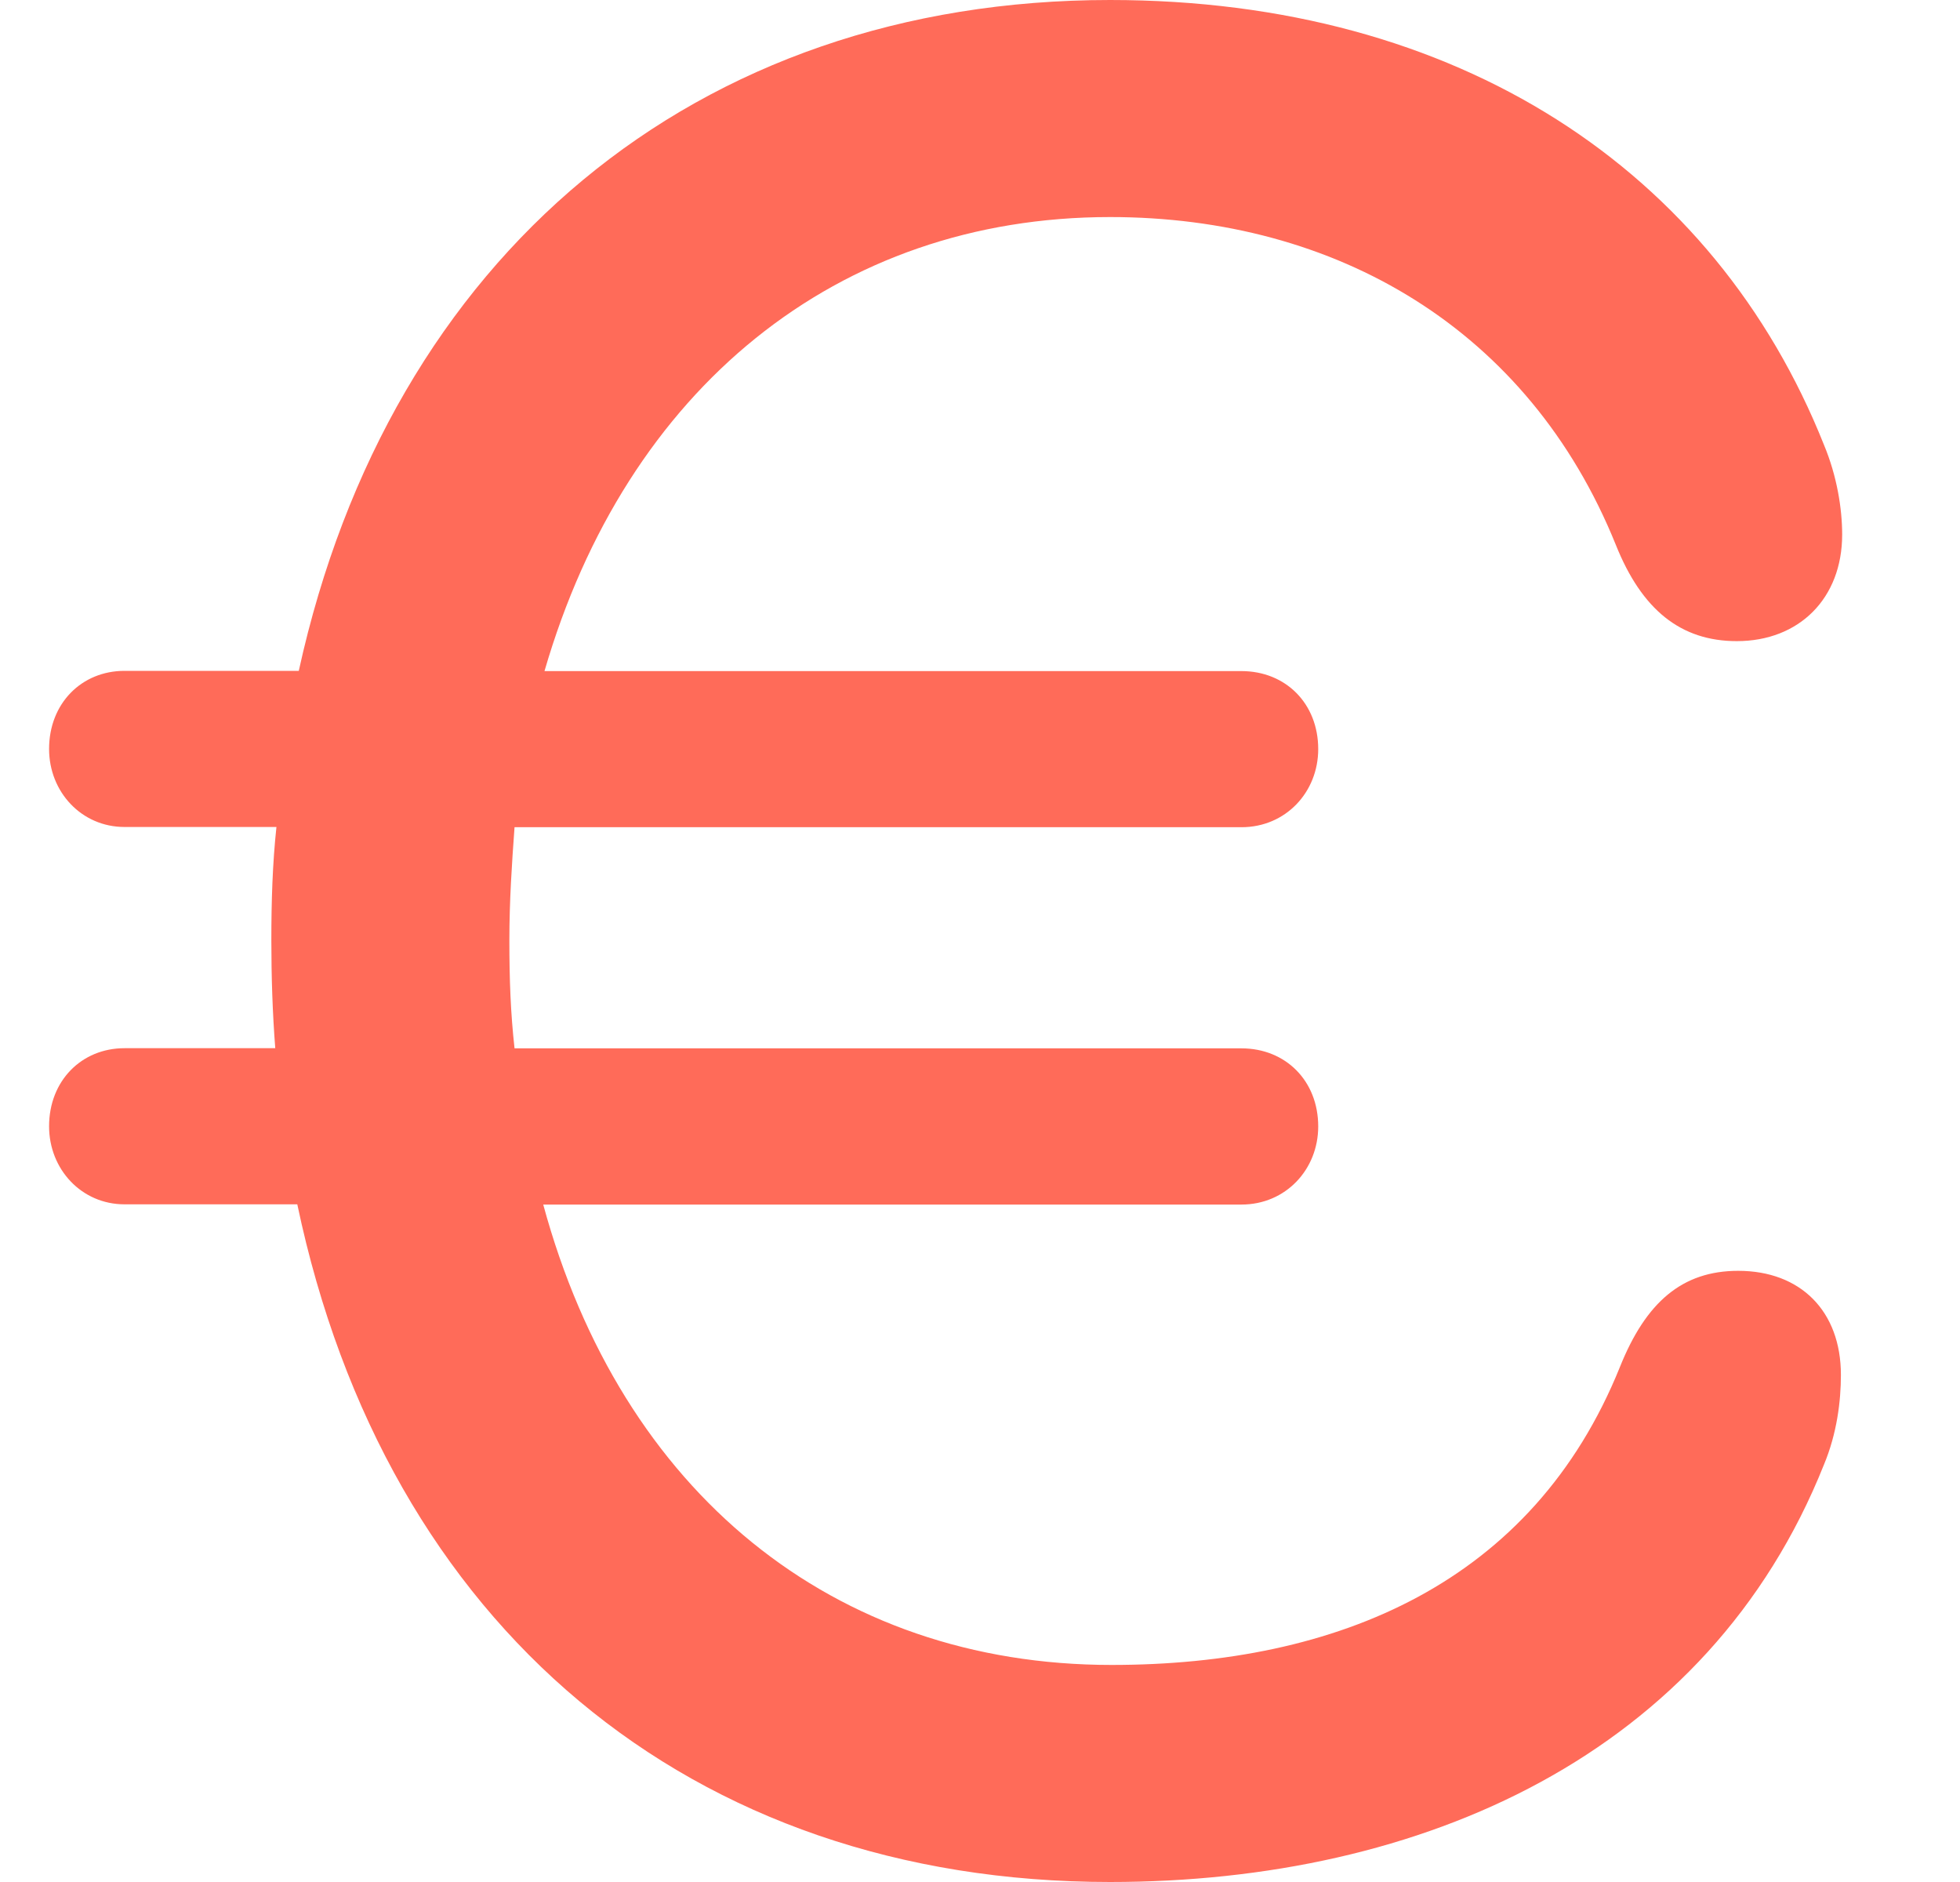 <svg width="25" height="24" viewBox="0 0 25 24" fill="none" xmlns="http://www.w3.org/2000/svg">
    <g clip-path="url(#clip0_530_21249)">
        <path
            d="M0.626 14.363C0.626 13.783 1.04 13.367 1.588 13.367H3.511C3.476 12.919 3.461 12.456 3.461 11.99C3.461 11.492 3.476 11.01 3.526 10.546H1.588C1.04 10.546 0.626 10.099 0.626 9.551C0.626 8.971 1.04 8.555 1.588 8.555H3.811C4.972 3.266 8.87 0 14.159 0C18.605 0 21.871 2.173 23.265 5.673C23.431 6.071 23.497 6.487 23.497 6.817C23.497 7.63 22.949 8.176 22.153 8.176C21.44 8.176 20.942 7.778 20.61 6.948C19.498 4.196 17.044 2.768 14.159 2.768C10.677 2.768 7.991 4.957 6.945 8.558H15.835C16.398 8.558 16.814 8.971 16.814 9.553C16.814 10.101 16.4 10.549 15.835 10.549H6.563C6.529 11.012 6.497 11.494 6.497 11.992C6.497 12.49 6.513 12.922 6.563 13.369H15.835C16.398 13.369 16.814 13.783 16.814 14.365C16.814 14.913 16.4 15.361 15.835 15.361H6.929C7.925 19.027 10.627 21.232 14.178 21.232C17.064 21.232 19.551 20.186 20.662 17.433C20.994 16.604 21.458 16.206 22.171 16.206C22.967 16.206 23.481 16.72 23.481 17.534C23.481 17.865 23.431 18.279 23.265 18.677C21.79 22.375 18.139 24 14.159 24C8.802 24 4.922 20.734 3.792 15.358H1.588C1.04 15.358 0.626 14.911 0.626 14.363Z"
            fill="#FF6B59"/>
    </g>
    <defs>
        <clipPath id="clip0_530_21249">
            <rect width="24" height="24" fill="white" transform="translate(0.062)"/>
        </clipPath>
    </defs>
</svg>
